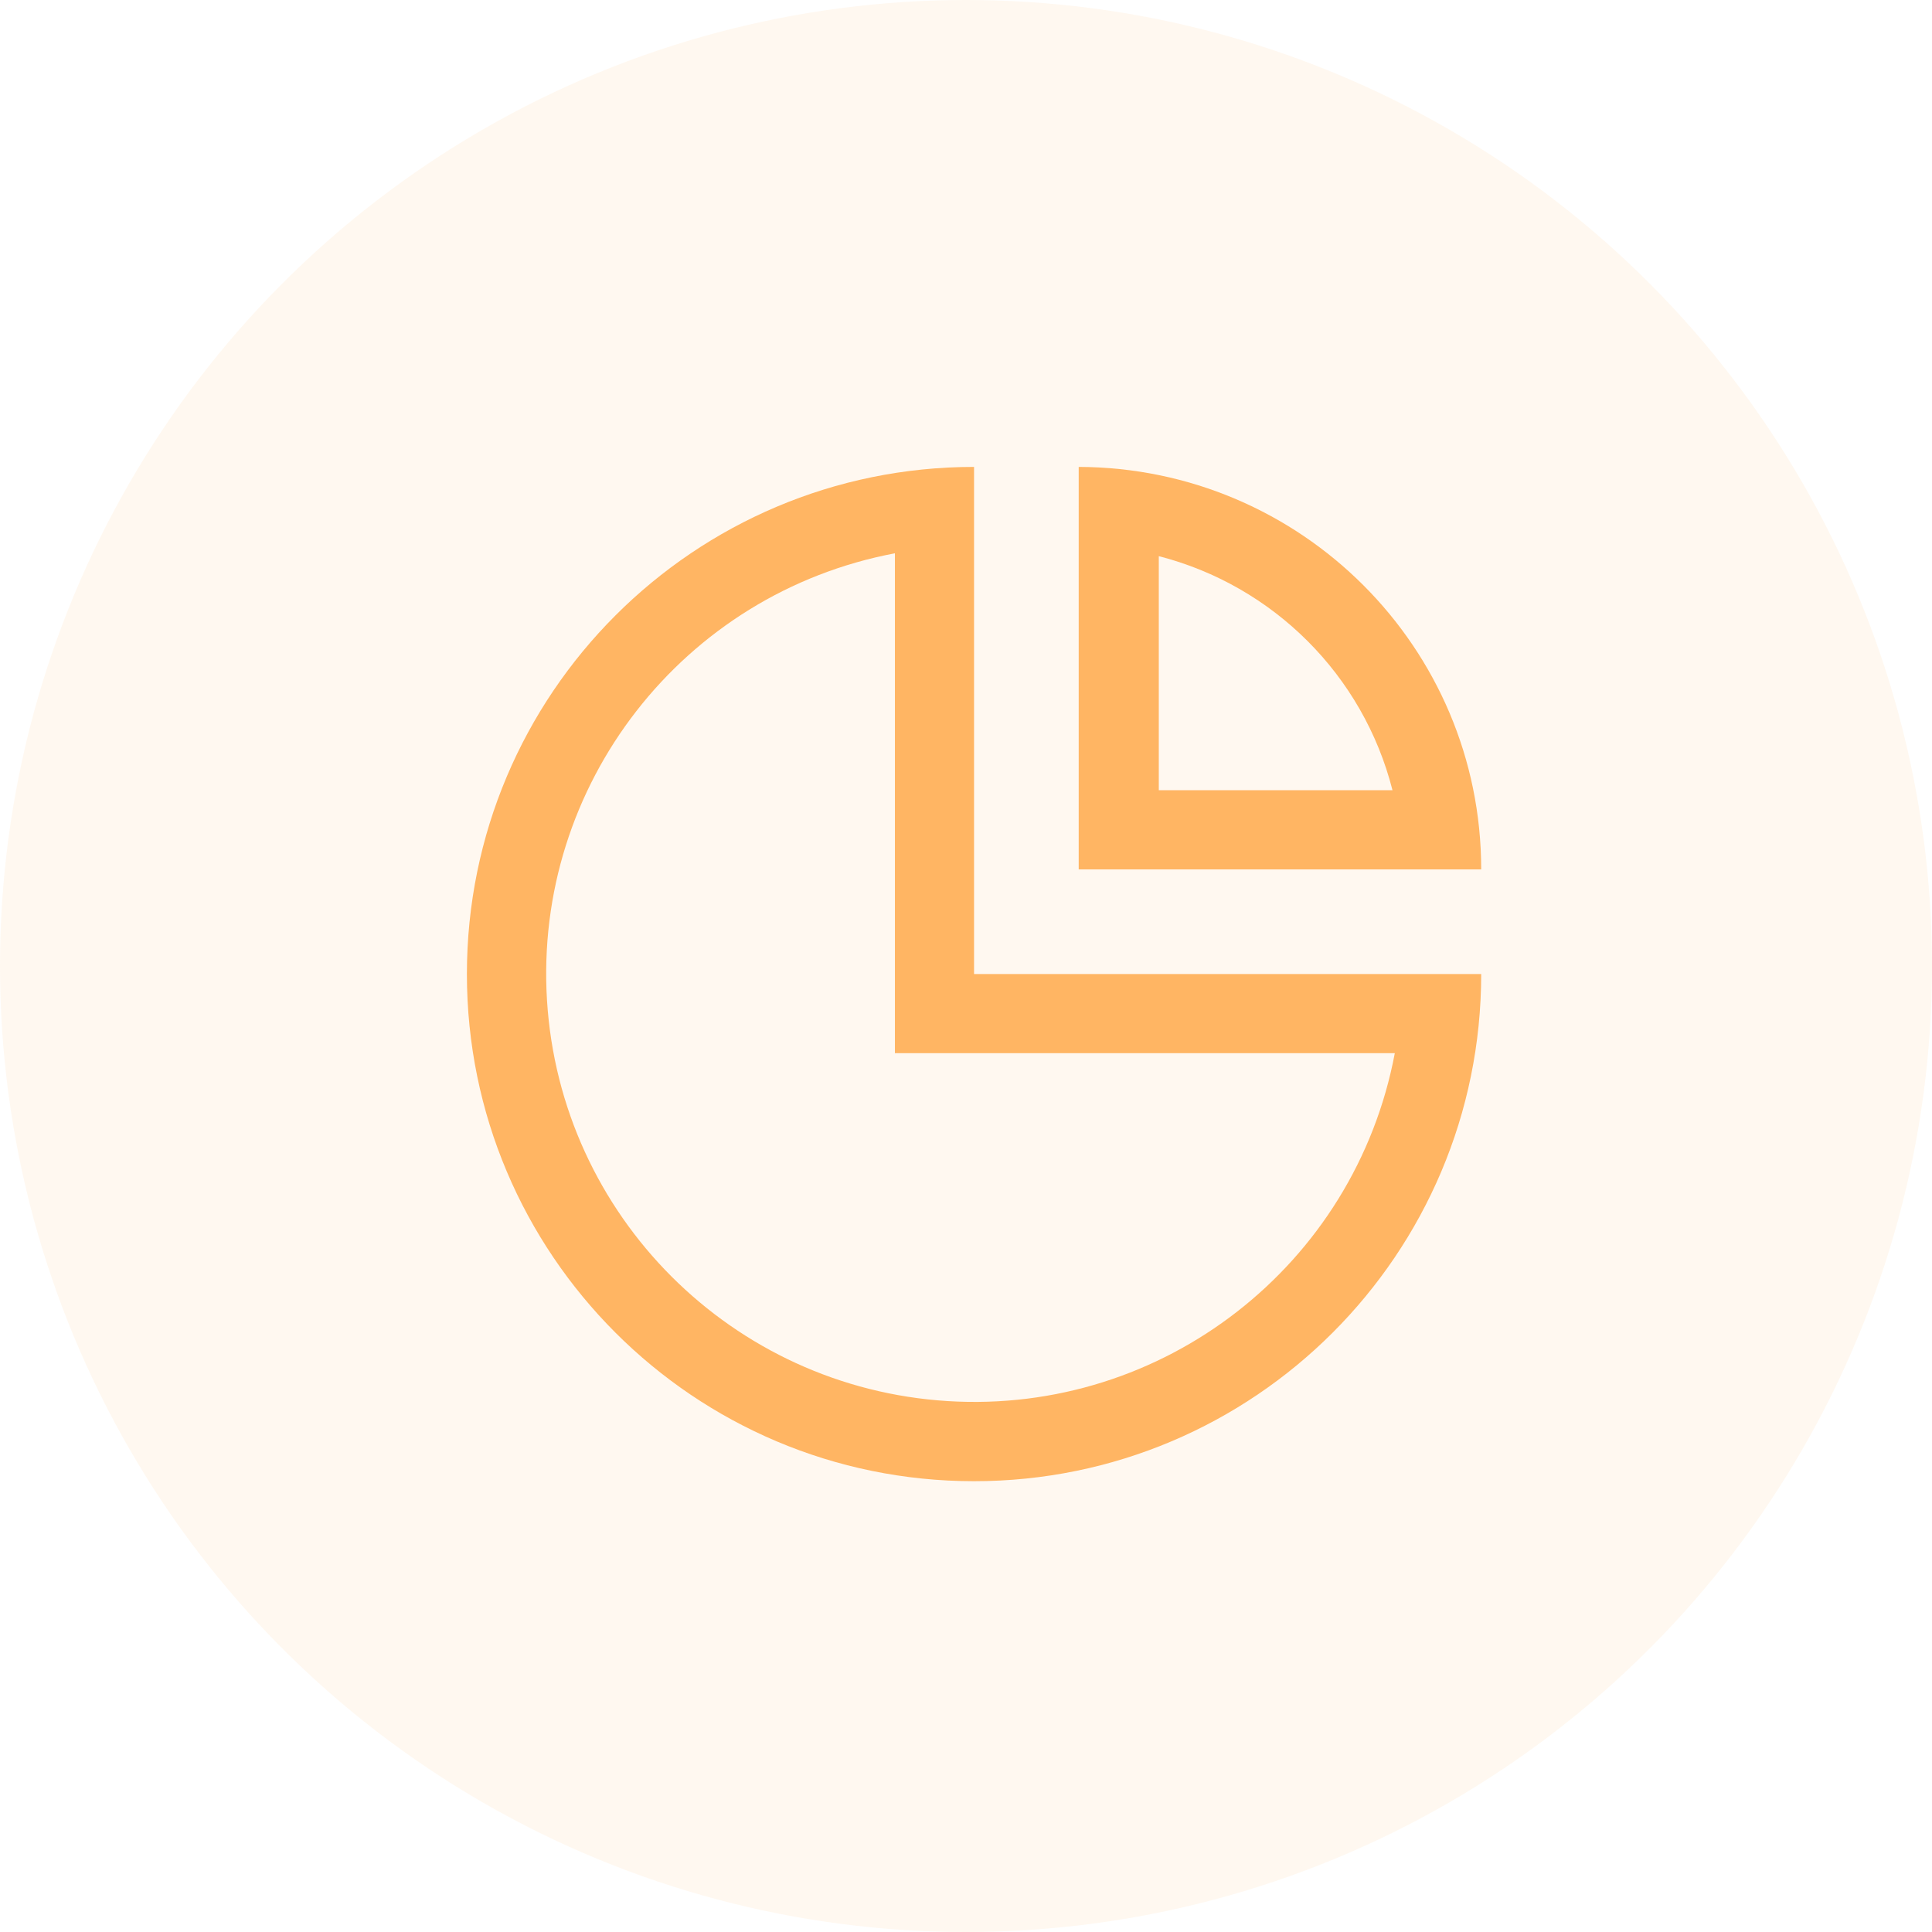 <?xml version="1.0" encoding="UTF-8"?>
<svg width="120px" height="120px" viewBox="0 0 120 120" version="1.1" xmlns="http://www.w3.org/2000/svg" xmlns:xlink="http://www.w3.org/1999/xlink">
    <title>编组 4</title>
    <g id="页面-1" stroke="none" stroke-width="1" fill="none" fill-rule="evenodd">
        <g id="首页" transform="translate(-53, -1205)" fill="#FFB563">
            <g id="编组" transform="translate(30, 602)">
                <g id="编组-4" transform="translate(23, 603)">
                    <circle id="椭圆形" fill-opacity="0.101" cx="60" cy="60" r="60"></circle>
                    <g id="yongliangtongji" transform="translate(29, 29)" fill-rule="nonzero">
                        <path d="M26.585,5.366 L26.585,36.415 L57.634,36.415 C55.15,49.592 43.242,58.856 29.859,58.024 C16.477,57.191 5.809,46.523 4.976,33.141 C4.144,19.758 13.408,7.85 26.585,5.366 M31.5,0 C14.103,0 0,14.103 0,31.5 C0,48.897 14.103,63 31.5,63 C48.897,63 63,48.897 63,31.5 L31.5,31.5 L31.5,0 Z" id="形状"></path>
                        <path d="M42.934,5.533 C50.092,7.362 55.675,12.943 57.49,20.082 L42.975,20.082 L42.975,5.533 M38,0 L38,25 L63,25 C63,11.225 51.82,0.045 38,0 Z" id="形状"></path>
                    </g>
                </g>
            </g>
        </g>
    </g>
</svg>